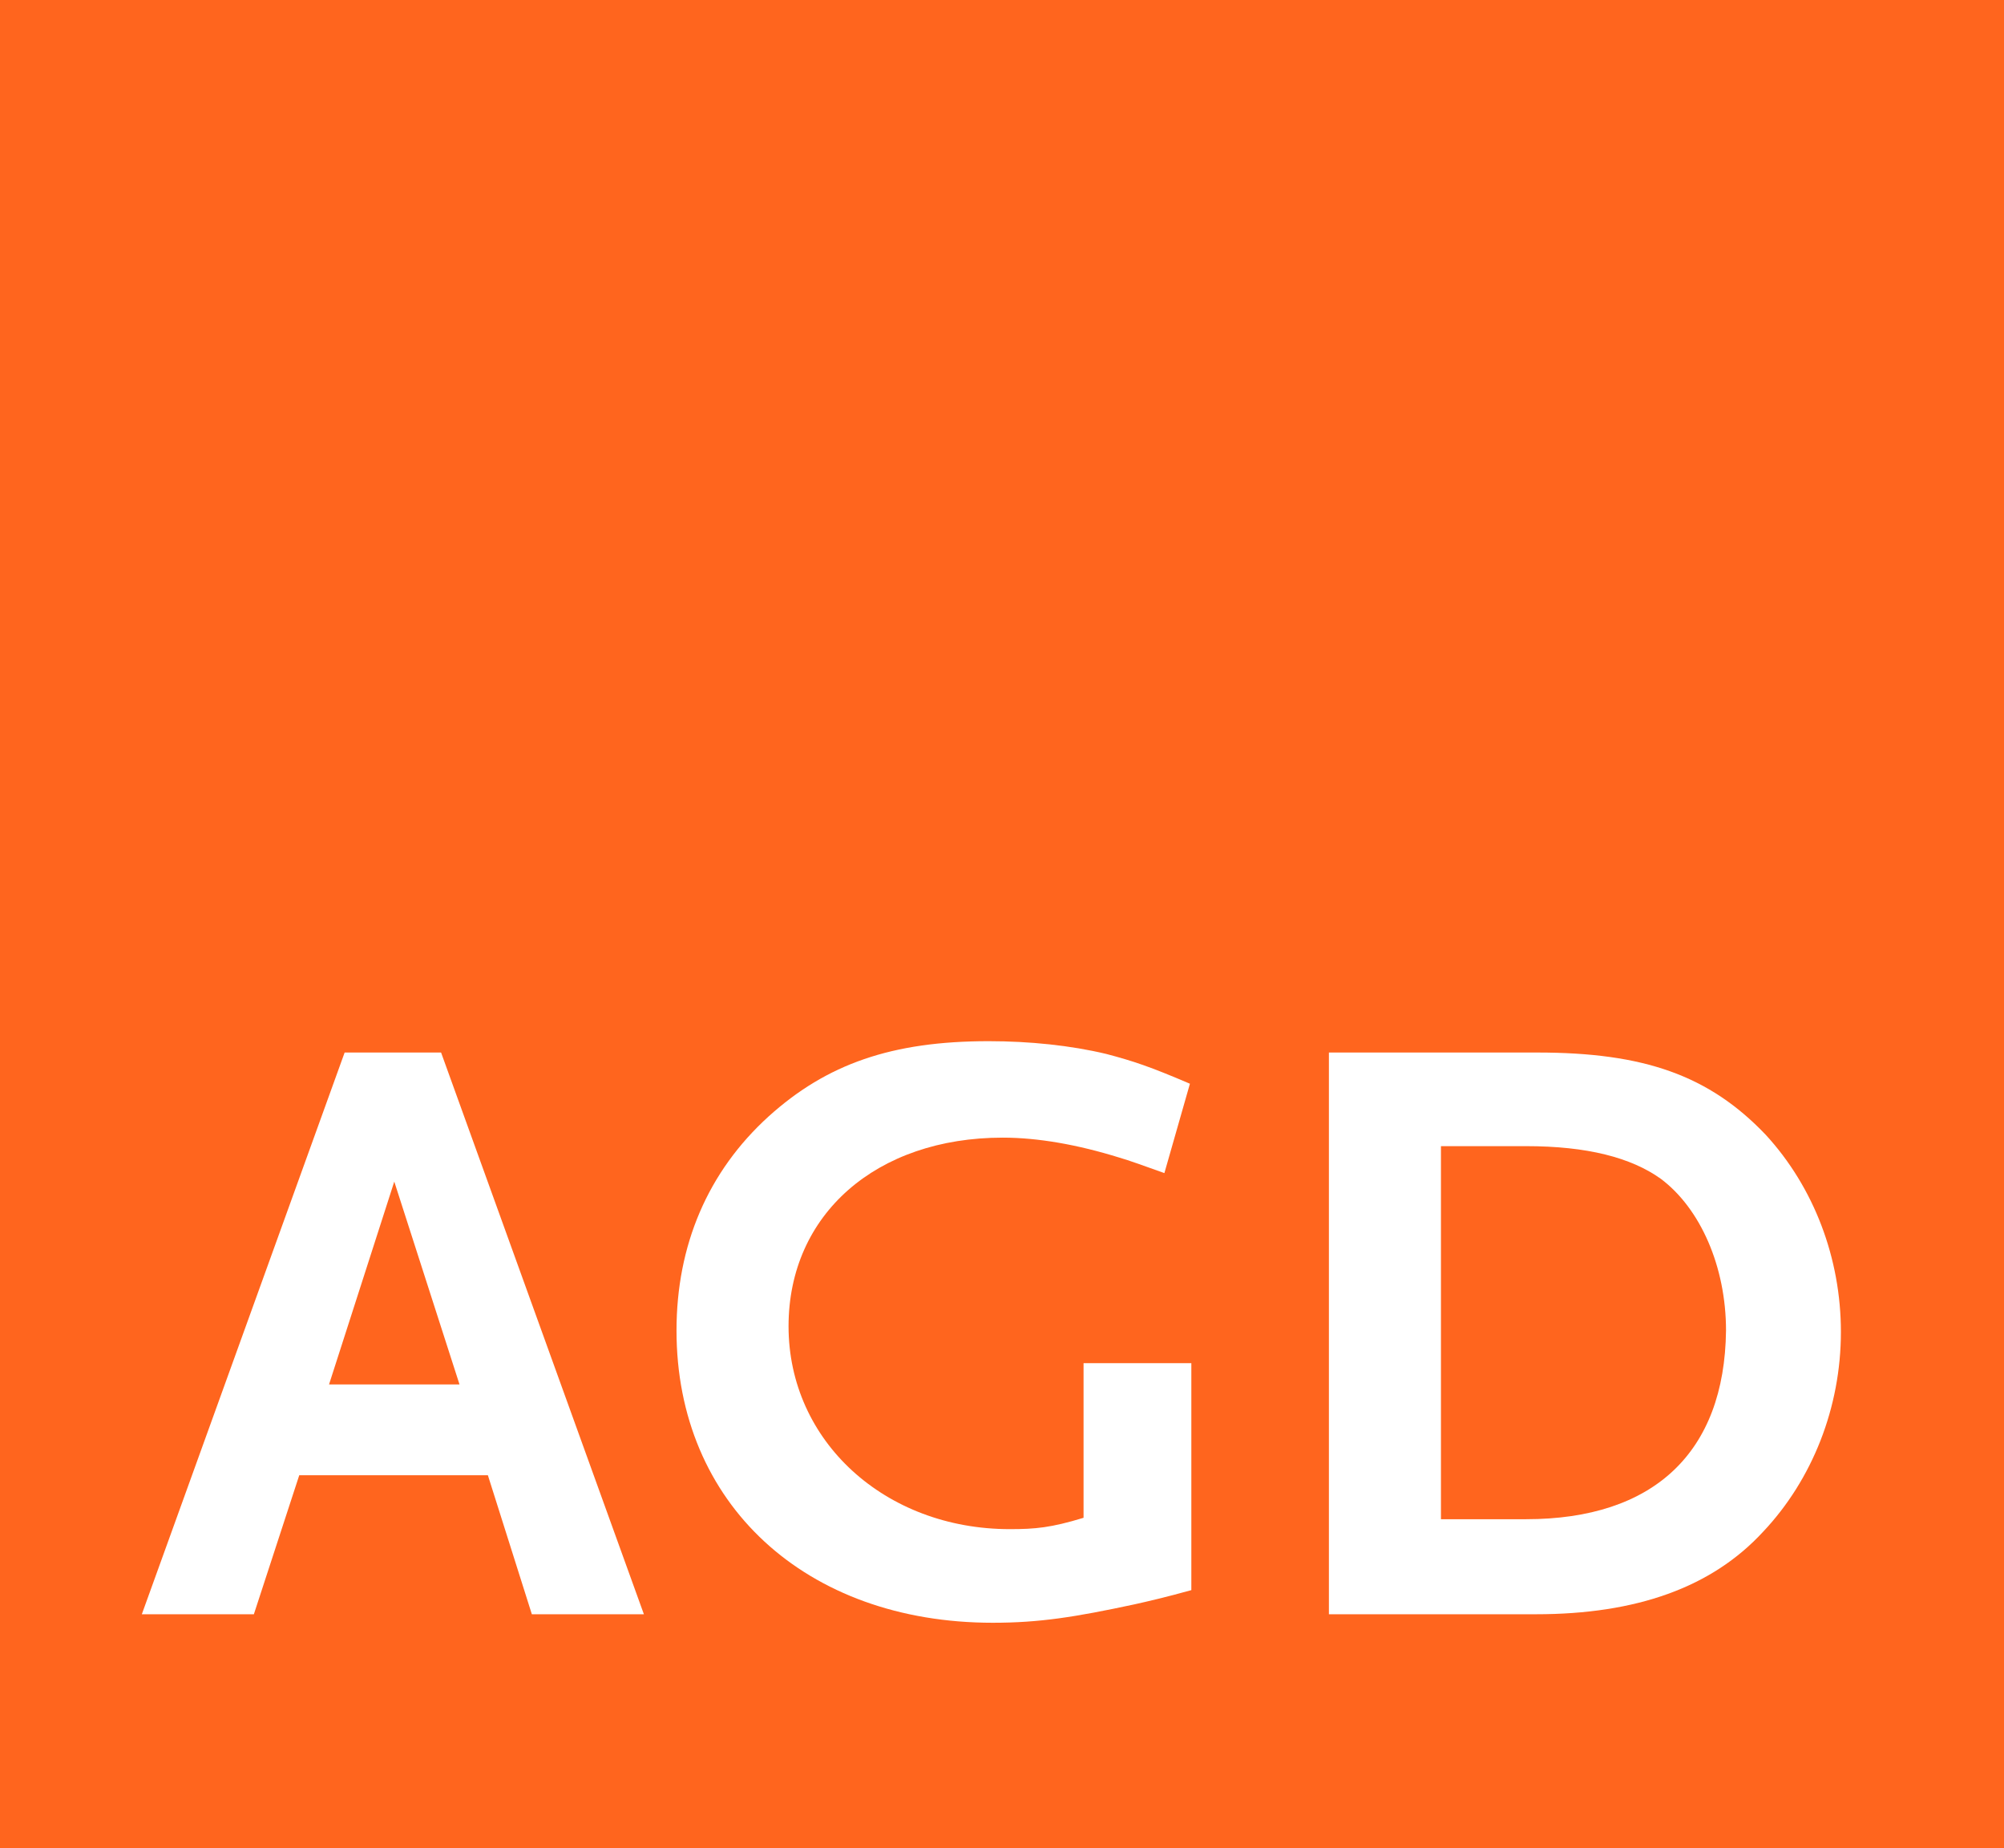 <?xml version="1.0" encoding="UTF-8"?><svg xmlns="http://www.w3.org/2000/svg" xmlns:xlink="http://www.w3.org/1999/xlink" version="1.1" x="0px" y="0px" viewBox="0 0 141.3 130.3" style="enable-background:new 0 0 141.3 130.3;" xml:space="preserve"><rect fill="#FF651E" width="141.3" height="130.3"/><path fill="#fff" d="M24.3,74.2L10,113.8h7.9l3.2-9.8h13.3l3.1,9.8h7.9L31.1,74.2H24.3z M23.2,97.6l4.6-14.3l4.6,14.3H23.2z"/><path fill="#fff" d="M76.4,107c-2.3,0.7-3.4,0.8-5.2,0.8c-8.8,0-15.6-6.2-15.6-14.3c0-7.9,6.2-13.3,15.1-13.3c2.5,0,5.3,0.5,8.2,1.4 c0.7,0.2,1.8,0.6,3.2,1.1l1.8-6.3c-2.8-1.2-4-1.6-5.9-2.1c-2.5-0.6-5.4-0.9-8.3-0.9c-6.8,0-11.4,1.6-15.5,5.3 c-4.3,3.9-6.5,9.1-6.5,15.1c0,12.2,9.1,20.6,22.3,20.6c3.3,0,5.8-0.4,10-1.3c0.9-0.2,2.2-0.5,4-1v-16h-7.6V107z"/><path fill="#fff" d="M108.4,74.2H93.7v39.6h14.6c7.1,0,12.4-1.9,16-5.8c3.5-3.7,5.5-8.8,5.5-14.1c0-5.2-1.9-10.2-5.3-13.9 C120.5,75.8,115.9,74.2,108.4,74.2 M107.6,107.1h-6V80.8h6c4.3,0,7.4,0.8,9.5,2.3c2.8,2.1,4.6,6.2,4.6,10.7 C121.6,102.4,116.6,107.1,107.6,107.1"/></svg>